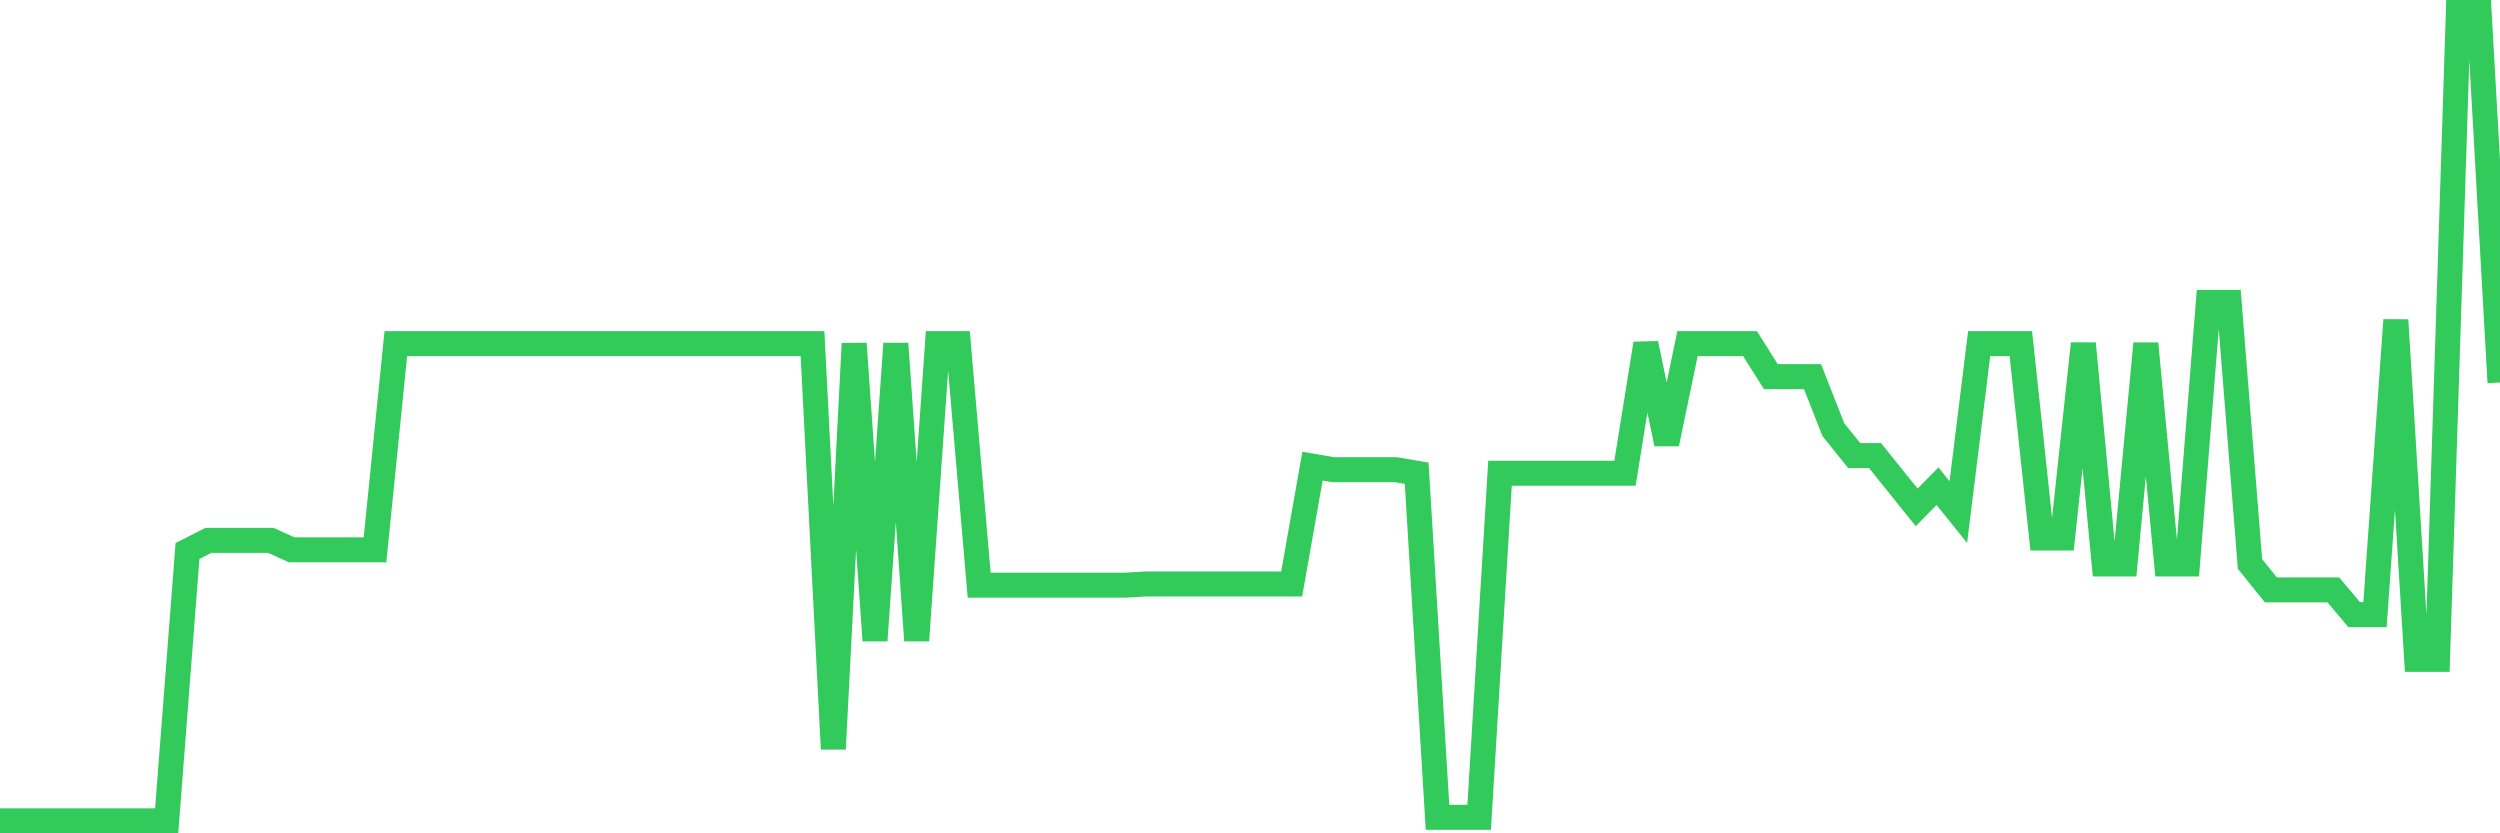 <svg
  xmlns="http://www.w3.org/2000/svg"
  xmlns:xlink="http://www.w3.org/1999/xlink"
  width="120"
  height="40"
  viewBox="0 0 120 40"
  preserveAspectRatio="none"
>
  <polyline
    points="0,39.4 1,39.4 2,39.4 3,39.4 4,39.4 5,39.4 6,39.4 7,39.4 8,39.4 9,26.448 10,25.939 11,25.939 12,25.939 13,25.939 14,26.391 15,26.391 16,26.391 17,26.391 18,26.391 19,16.493 20,16.493 21,16.493 22,16.493 23,16.493 24,16.493 25,16.493 26,16.493 27,16.493 28,16.493 29,16.493 30,16.493 31,16.493 32,16.493 33,16.493 34,16.493 35,16.493 36,16.493 37,16.493 38,16.493 39,16.493 40,35.95 41,16.493 42,30.746 43,16.493 44,30.746 45,16.493 46,16.493 47,28.088 48,28.088 49,28.088 50,28.088 51,28.088 52,28.088 53,28.088 54,28.088 55,28.031 56,28.031 57,28.031 58,28.031 59,28.031 60,28.031 61,28.031 62,28.031 63,22.376 64,22.545 65,22.545 66,22.545 67,22.545 68,22.715 69,39.23 70,39.23 71,39.23 72,22.715 73,22.715 74,22.715 75,22.715 76,22.715 77,22.715 78,22.715 79,16.493 80,21.301 81,16.493 82,16.493 83,16.493 84,16.493 85,18.077 86,18.077 87,18.077 88,20.622 89,21.866 90,21.866 91,23.111 92,24.355 93,23.337 94,24.581 95,16.493 96,16.493 97,16.493 98,25.826 99,25.826 100,16.493 101,27.07 102,27.07 103,16.493 104,27.07 105,27.07 106,14.514 107,14.514 108,27.07 109,28.314 110,28.314 111,28.314 112,28.314 113,29.502 114,29.502 115,15.362 116,31.651 117,31.651 118,0.6 119,0.6 120,18.36"
    fill="none"
    stroke="#32ca5b"
    stroke-width="1.2"
  >
  </polyline>
</svg>